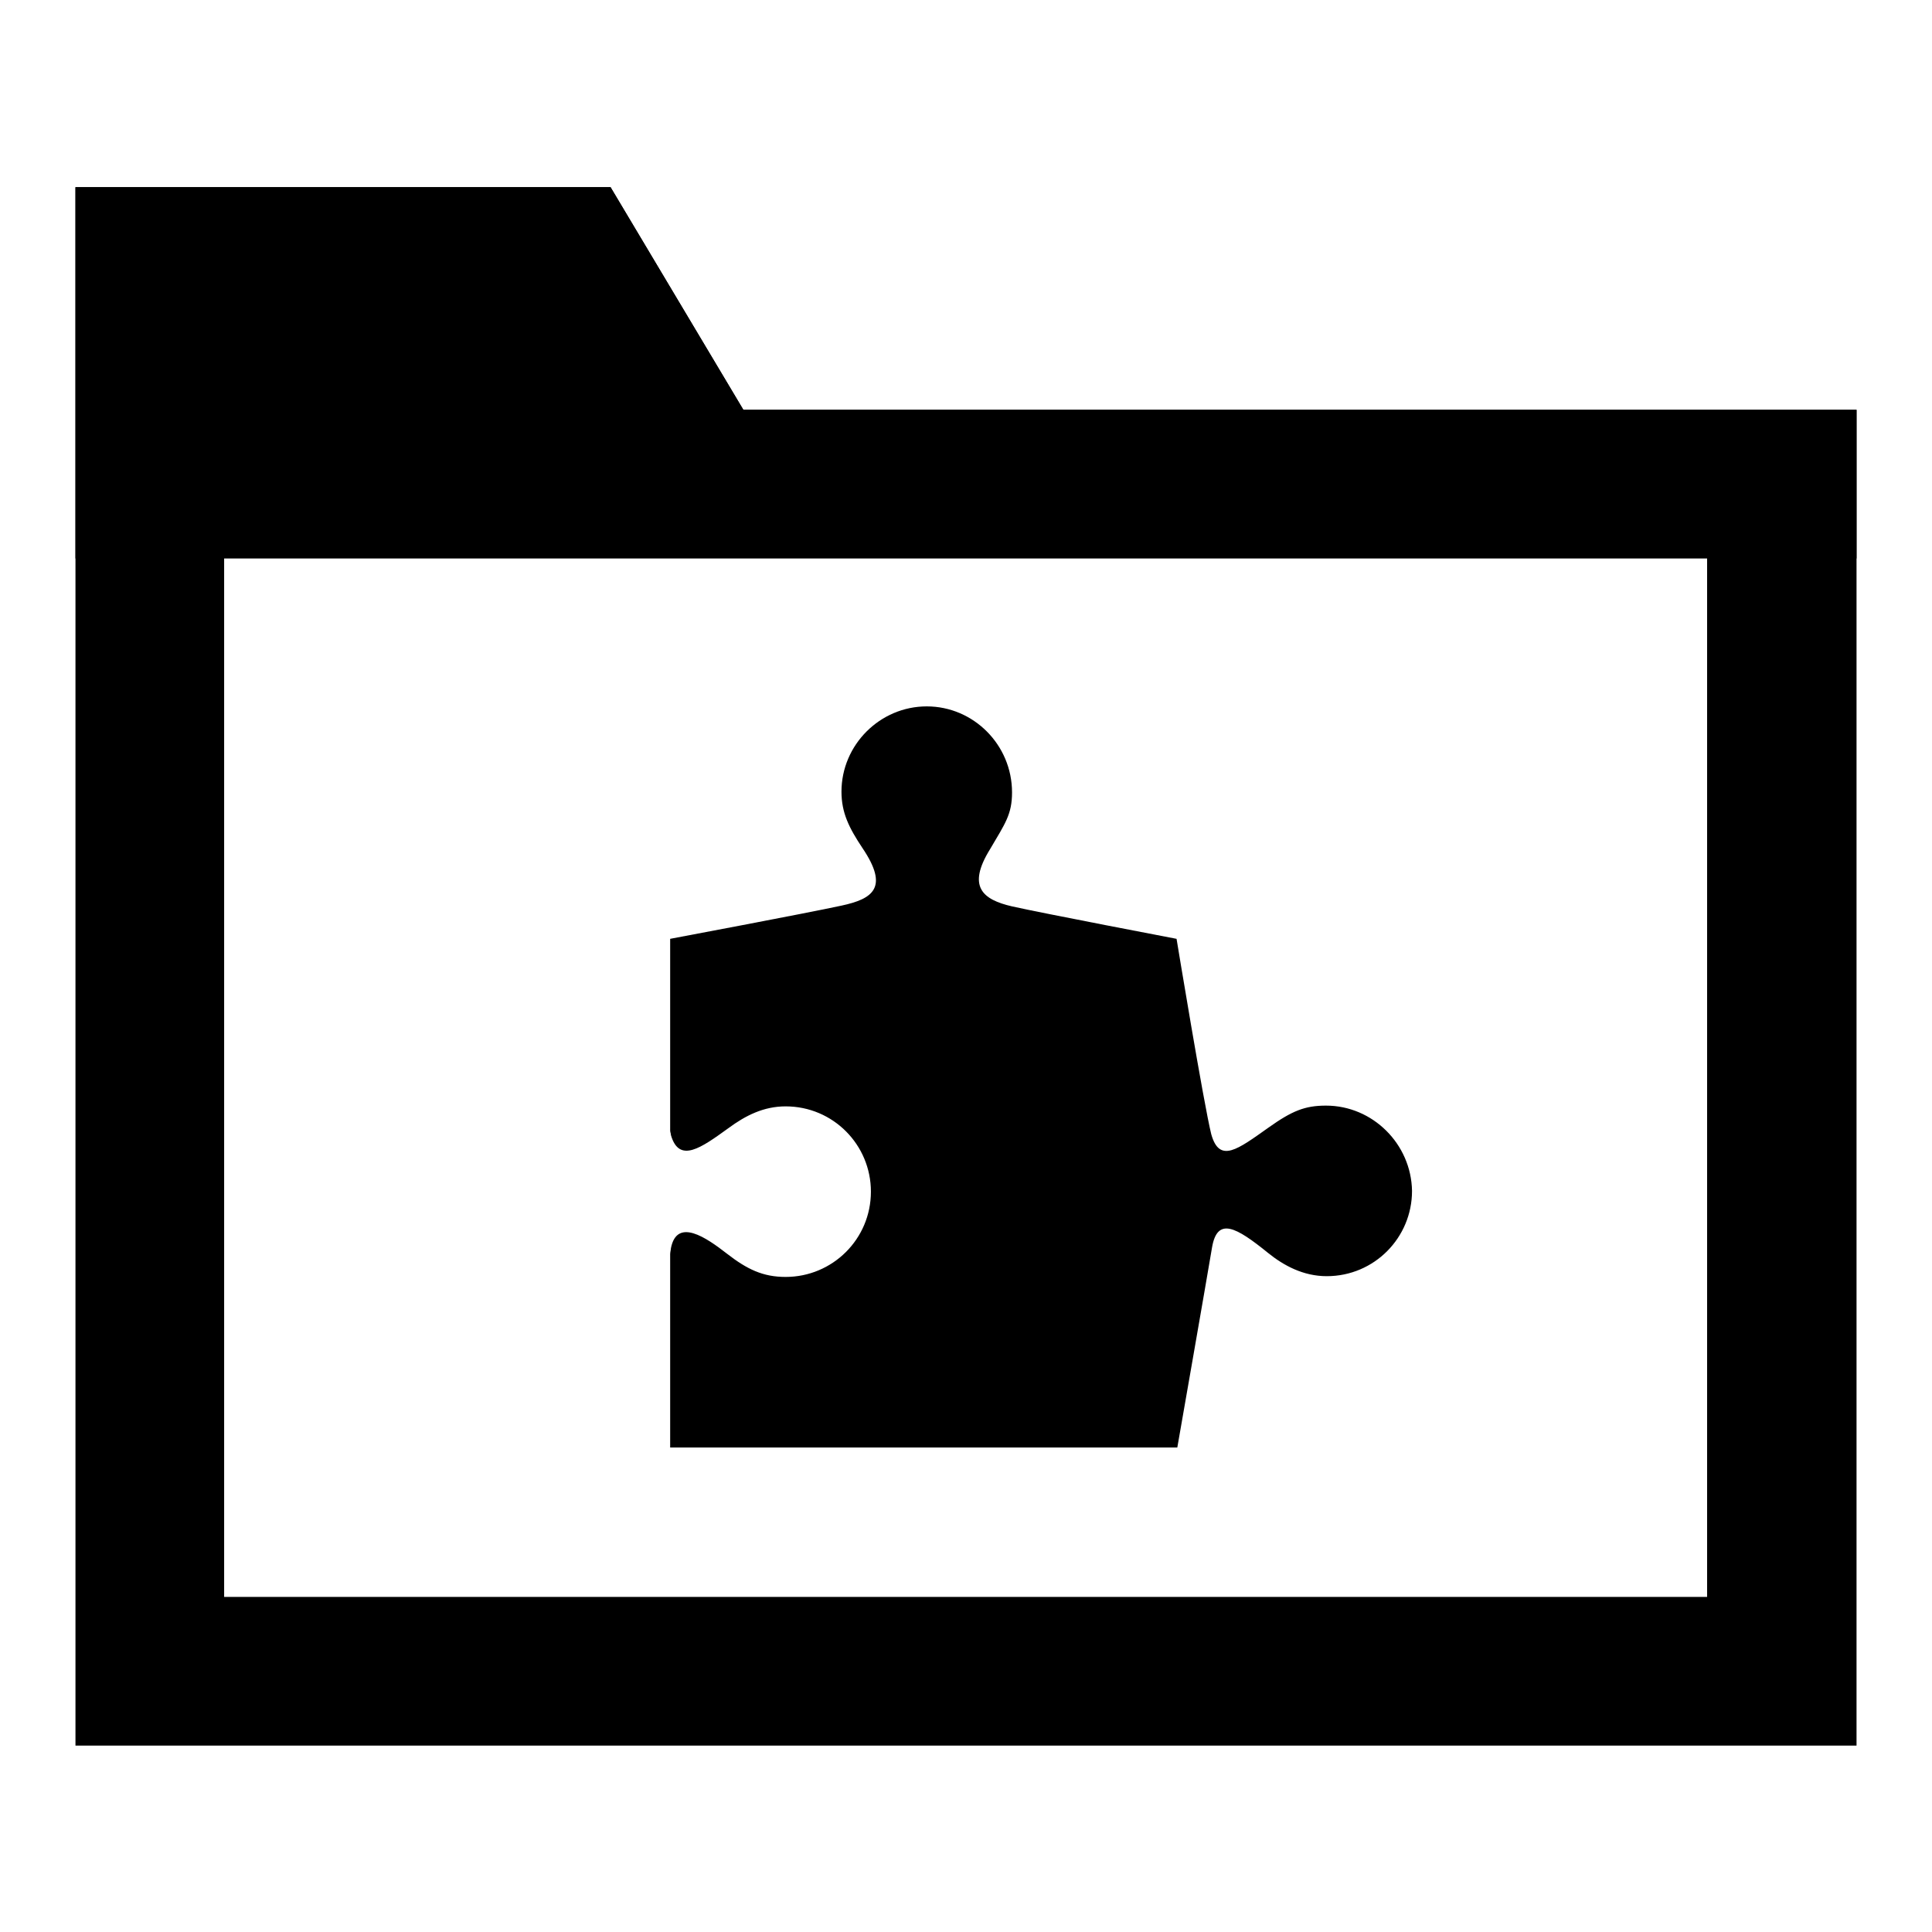 <?xml version="1.0" encoding="utf-8"?>
<!-- Svg Vector Icons : http://www.onlinewebfonts.com/icon -->
<!DOCTYPE svg PUBLIC "-//W3C//DTD SVG 1.1//EN" "http://www.w3.org/Graphics/SVG/1.1/DTD/svg11.dtd">
<svg version="1.1" xmlns="http://www.w3.org/2000/svg" xmlns:xlink="http://www.w3.org/1999/xlink" x="0px" y="0px" viewBox="0 0 256 256" enable-background="new 0 0 256 256" xml:space="preserve">
<g><g><path fill="#000000" d="M69.7,44.4l11.9,19.9l5.7,9.6h11.1h127.8v137.7H29.7V44.4H69.7 M80.9,24.8H10v206.5h236v-177H98.5L80.9,24.8L80.9,24.8z"/><path fill="#000000" d="M246,54.3H98.5L80.9,24.8H10v49.2h236V54.3z"/><path fill="#000000" d="M175.7,146.5c-2.8,0-4.5,0.7-7.6,2.9c-4.1,2.9-6.5,4.8-7.6,0.9c-1-4-4.6-25.9-4.6-25.9s-17.8-3.4-21.8-4.3c-3.9-0.9-6-2.6-2.9-7.6c2-3.4,2.9-4.6,2.9-7.5c0-6.3-5.1-11.4-11.3-11.4s-11.3,5.1-11.3,11.3c0,2.8,1,4.8,2.8,7.5c3.5,5.2,1.4,6.7-2.8,7.6c-4.6,1-22.7,4.4-22.7,4.4s0,10,0,25.4c0,0.2,0.1,0.4,0.1,0.6c1.1,3.8,4,1.7,7.6-0.9c2.3-1.7,4.7-2.9,7.6-2.9c6.3,0,11.3,5.1,11.3,11.3c0,6.3-5.1,11.3-11.3,11.3c-3,0-5.1-1-7.8-3.1c-2.7-2.1-6.6-4.8-7.4-0.7c0,0.2-0.1,0.5-0.1,0.8c0,16.2,0,25.6,0,25.6h67.2c0,0,3.9-22.3,4.6-26.5c0.7-4.1,3.2-2.7,7.4,0.7c2.1,1.7,4.7,3.1,7.8,3.1c6.3,0,11.3-5.1,11.3-11.3C187,151.6,181.9,146.5,175.7,146.5z"/></g></g>
</svg>